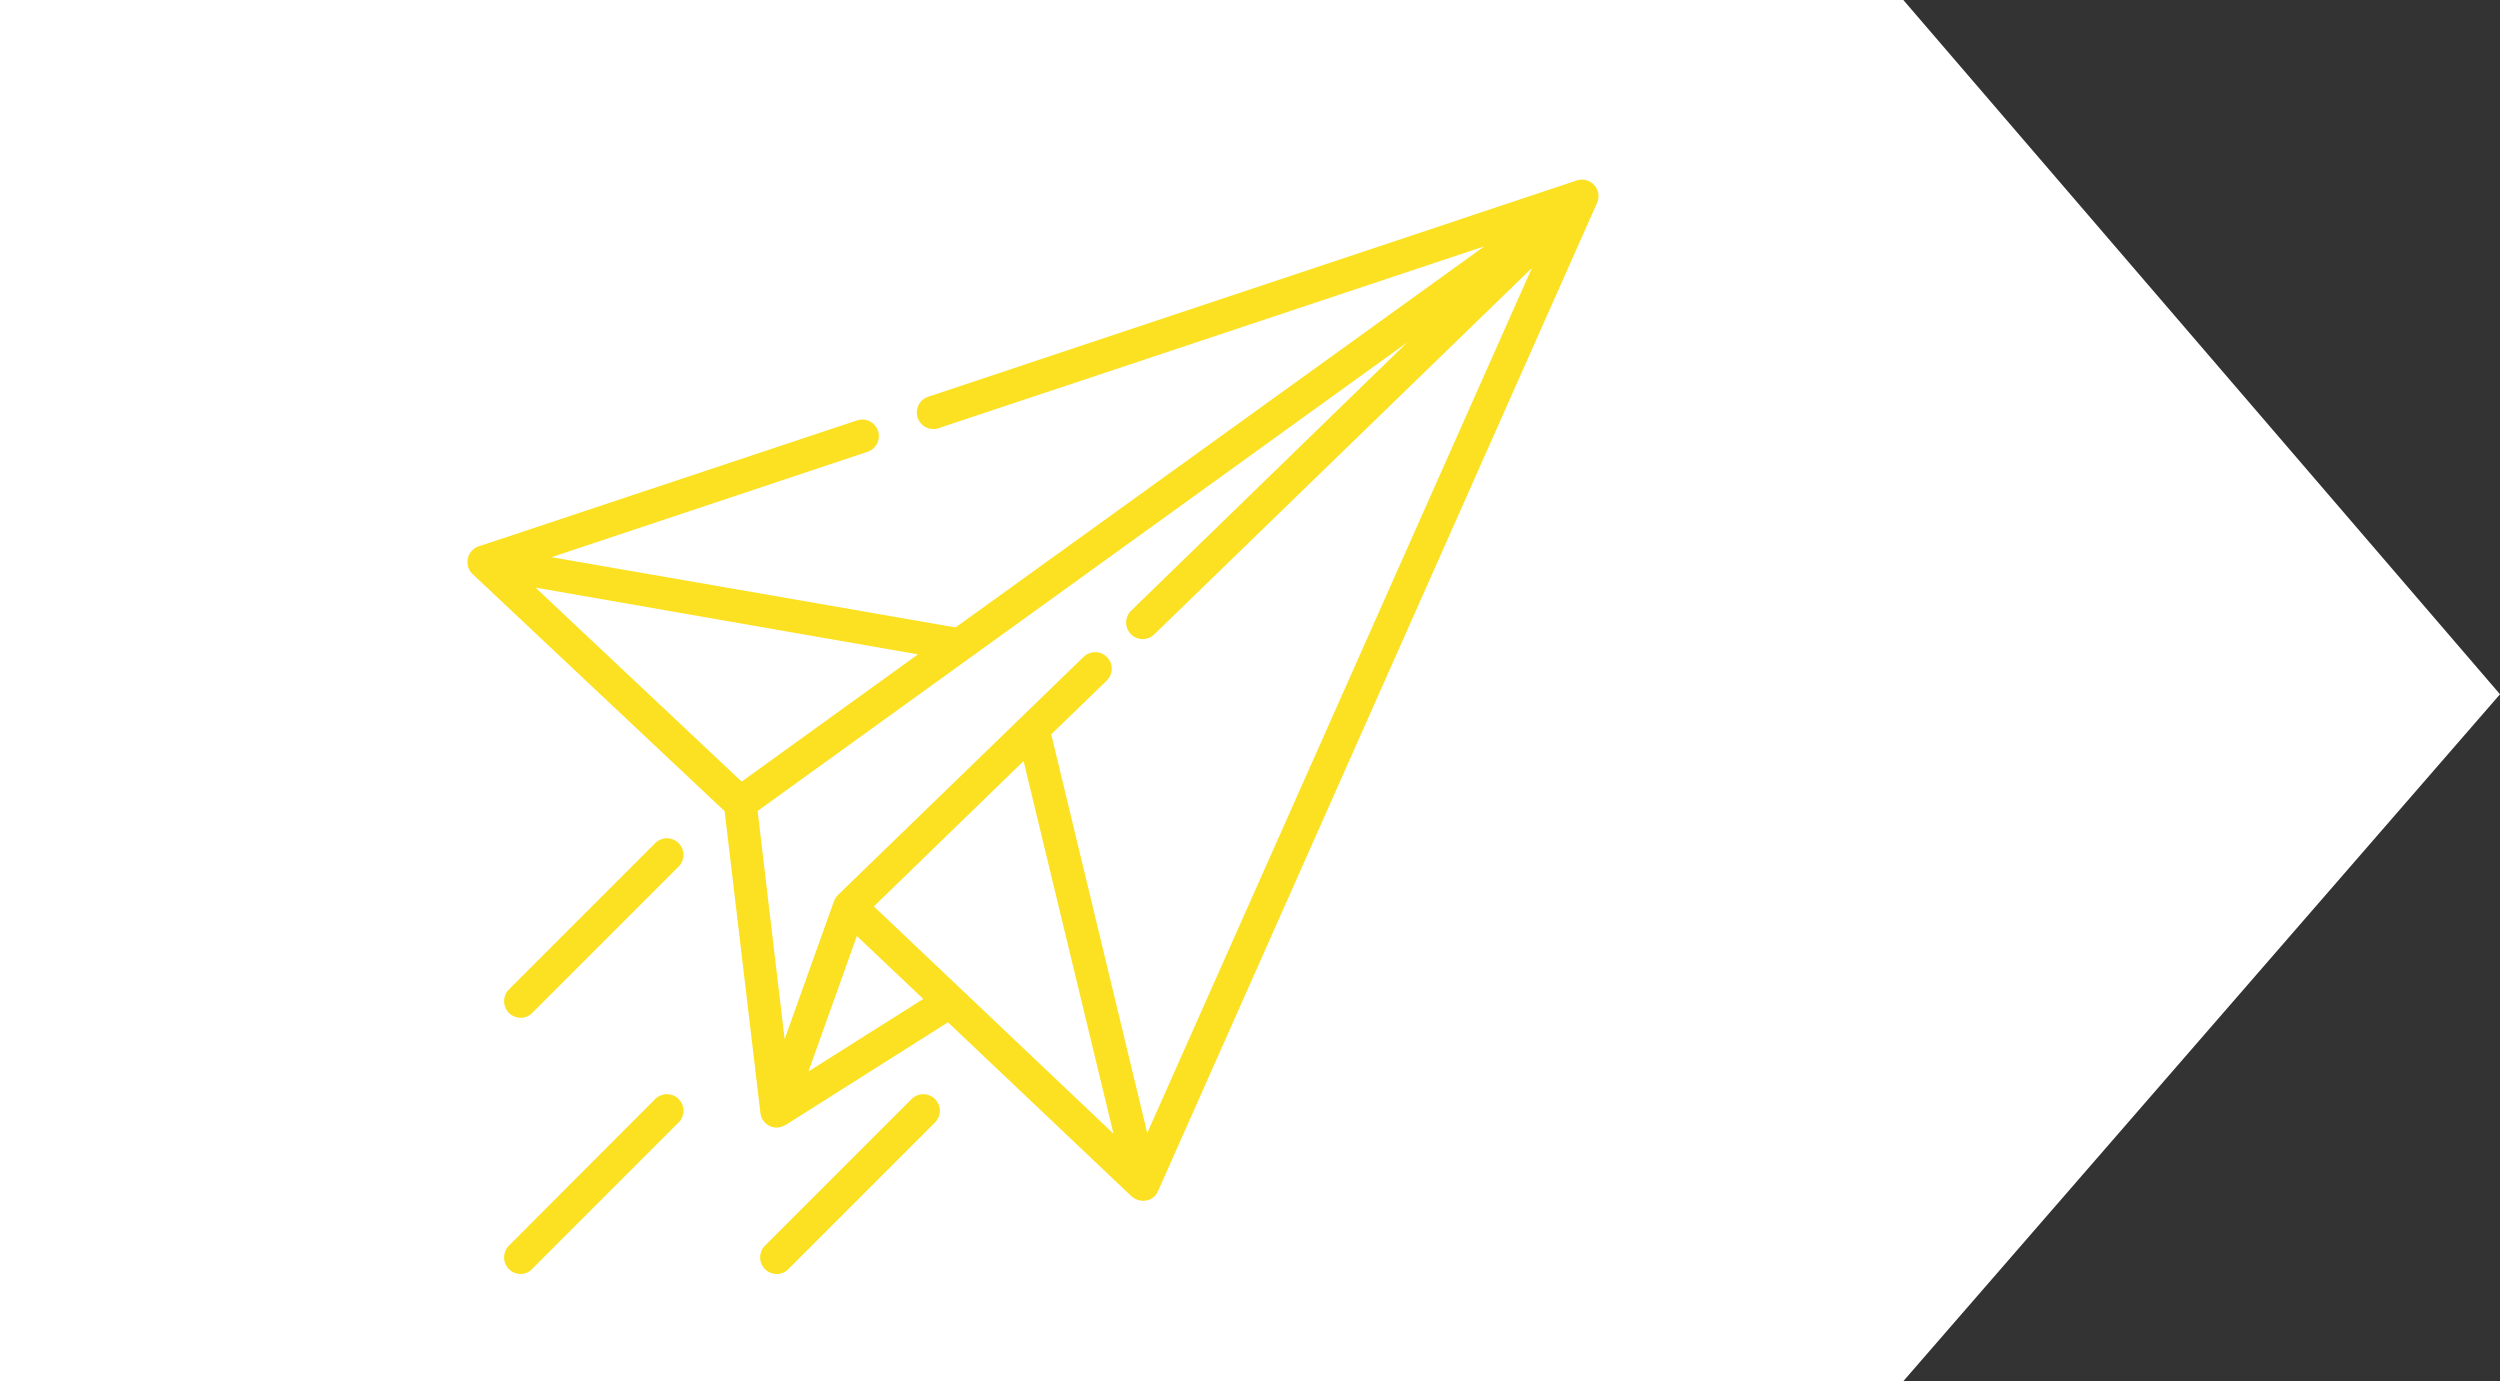 <svg xmlns="http://www.w3.org/2000/svg" width="99.233" height="54.822" viewBox="0 0 99.233 54.822">
  <rect x="0" y="0" width="99.233" height="54.822" fill="#333333" stroke="none"/>
  <g id="Grupo_466" data-name="Grupo 466" transform="translate(-7711.407 6986)">
    <g id="Grupo_159" data-name="Grupo 159" transform="translate(6934 -7152)">
      <path id="Trazado_6595" data-name="Trazado 6595" d="M23.407,0H98.956L122.64,27.558,98.956,54.822H23.407Z" transform="translate(754 166)" fill="#fff"/>
      <g id="button_call_bonos" transform="translate(795.961 173.127)">
        <path id="Trazado_6334" data-name="Trazado 6334" d="M.032,23.3a.658.658,0,0,0,.193.623l10,9.408,1.42,11.977a.653.653,0,0,0,.579.579h.07a.671.671,0,0,0,.342-.1h.009l6.445-4.077,7.278,6.9a.683.683,0,0,0,.456.184.63.63,0,0,0,.605-.386L44.855,9.183a.656.656,0,0,0-.789-.894.032.032,0,0,0-.026.009L18.3,16.882a.657.657,0,1,0,.421,1.245l21.657-7.216L19.392,26.036,3.355,23.248,15.9,19.065a.657.657,0,0,0-.421-1.245l-15.02,5a.662.662,0,0,0-.43.482ZM17.9,27.106,10.9,32.156l-8.181-7.7Zm4.191,4.235,3.569,14.792L16.148,37.11Zm-3.981,9.443L13.553,43.66l1.92-5.375Zm-6.576-7.462,25.787-18.6L26.363,25.369a.657.657,0,0,0,.912.947L42.268,11.77,27,46.106,23.189,30.28l2.2-2.131a.657.657,0,0,0-.912-.947l-9.741,9.443a.7.7,0,0,0-.158.237.009.009,0,0,1-.009.009L12.606,42.38Z" transform="translate(-0.016 -8.259)" fill="#fbe122"/>
        <path id="Trazado_6335" data-name="Trazado 6335" d="M17.28,313.643a.65.65,0,0,1-.465-.193.662.662,0,0,1,0-.929l5.8-5.8a.657.657,0,1,1,.929.929l-5.813,5.813a.643.643,0,0,1-.456.184Z" transform="translate(-15.169 -280.373)" fill="#fbe122"/>
        <path id="Trazado_6336" data-name="Trazado 6336" d="M133.18,429.551a.65.65,0,0,1-.465-.193.662.662,0,0,1,0-.929l5.813-5.813a.657.657,0,1,1,.929.929l-5.813,5.813a.622.622,0,0,1-.465.193Z" transform="translate(-120.906 -386.11)" fill="#fbe122"/>
        <path id="Trazado_6337" data-name="Trazado 6337" d="M17.28,429.551a.65.65,0,0,1-.465-.193.662.662,0,0,1,0-.93l5.8-5.813a.657.657,0,1,1,.929.929l-5.813,5.813a.617.617,0,0,1-.456.193Z" transform="translate(-15.169 -386.11)" fill="#fbe122"/>
      </g>
    </g>
  </g>
</svg>
